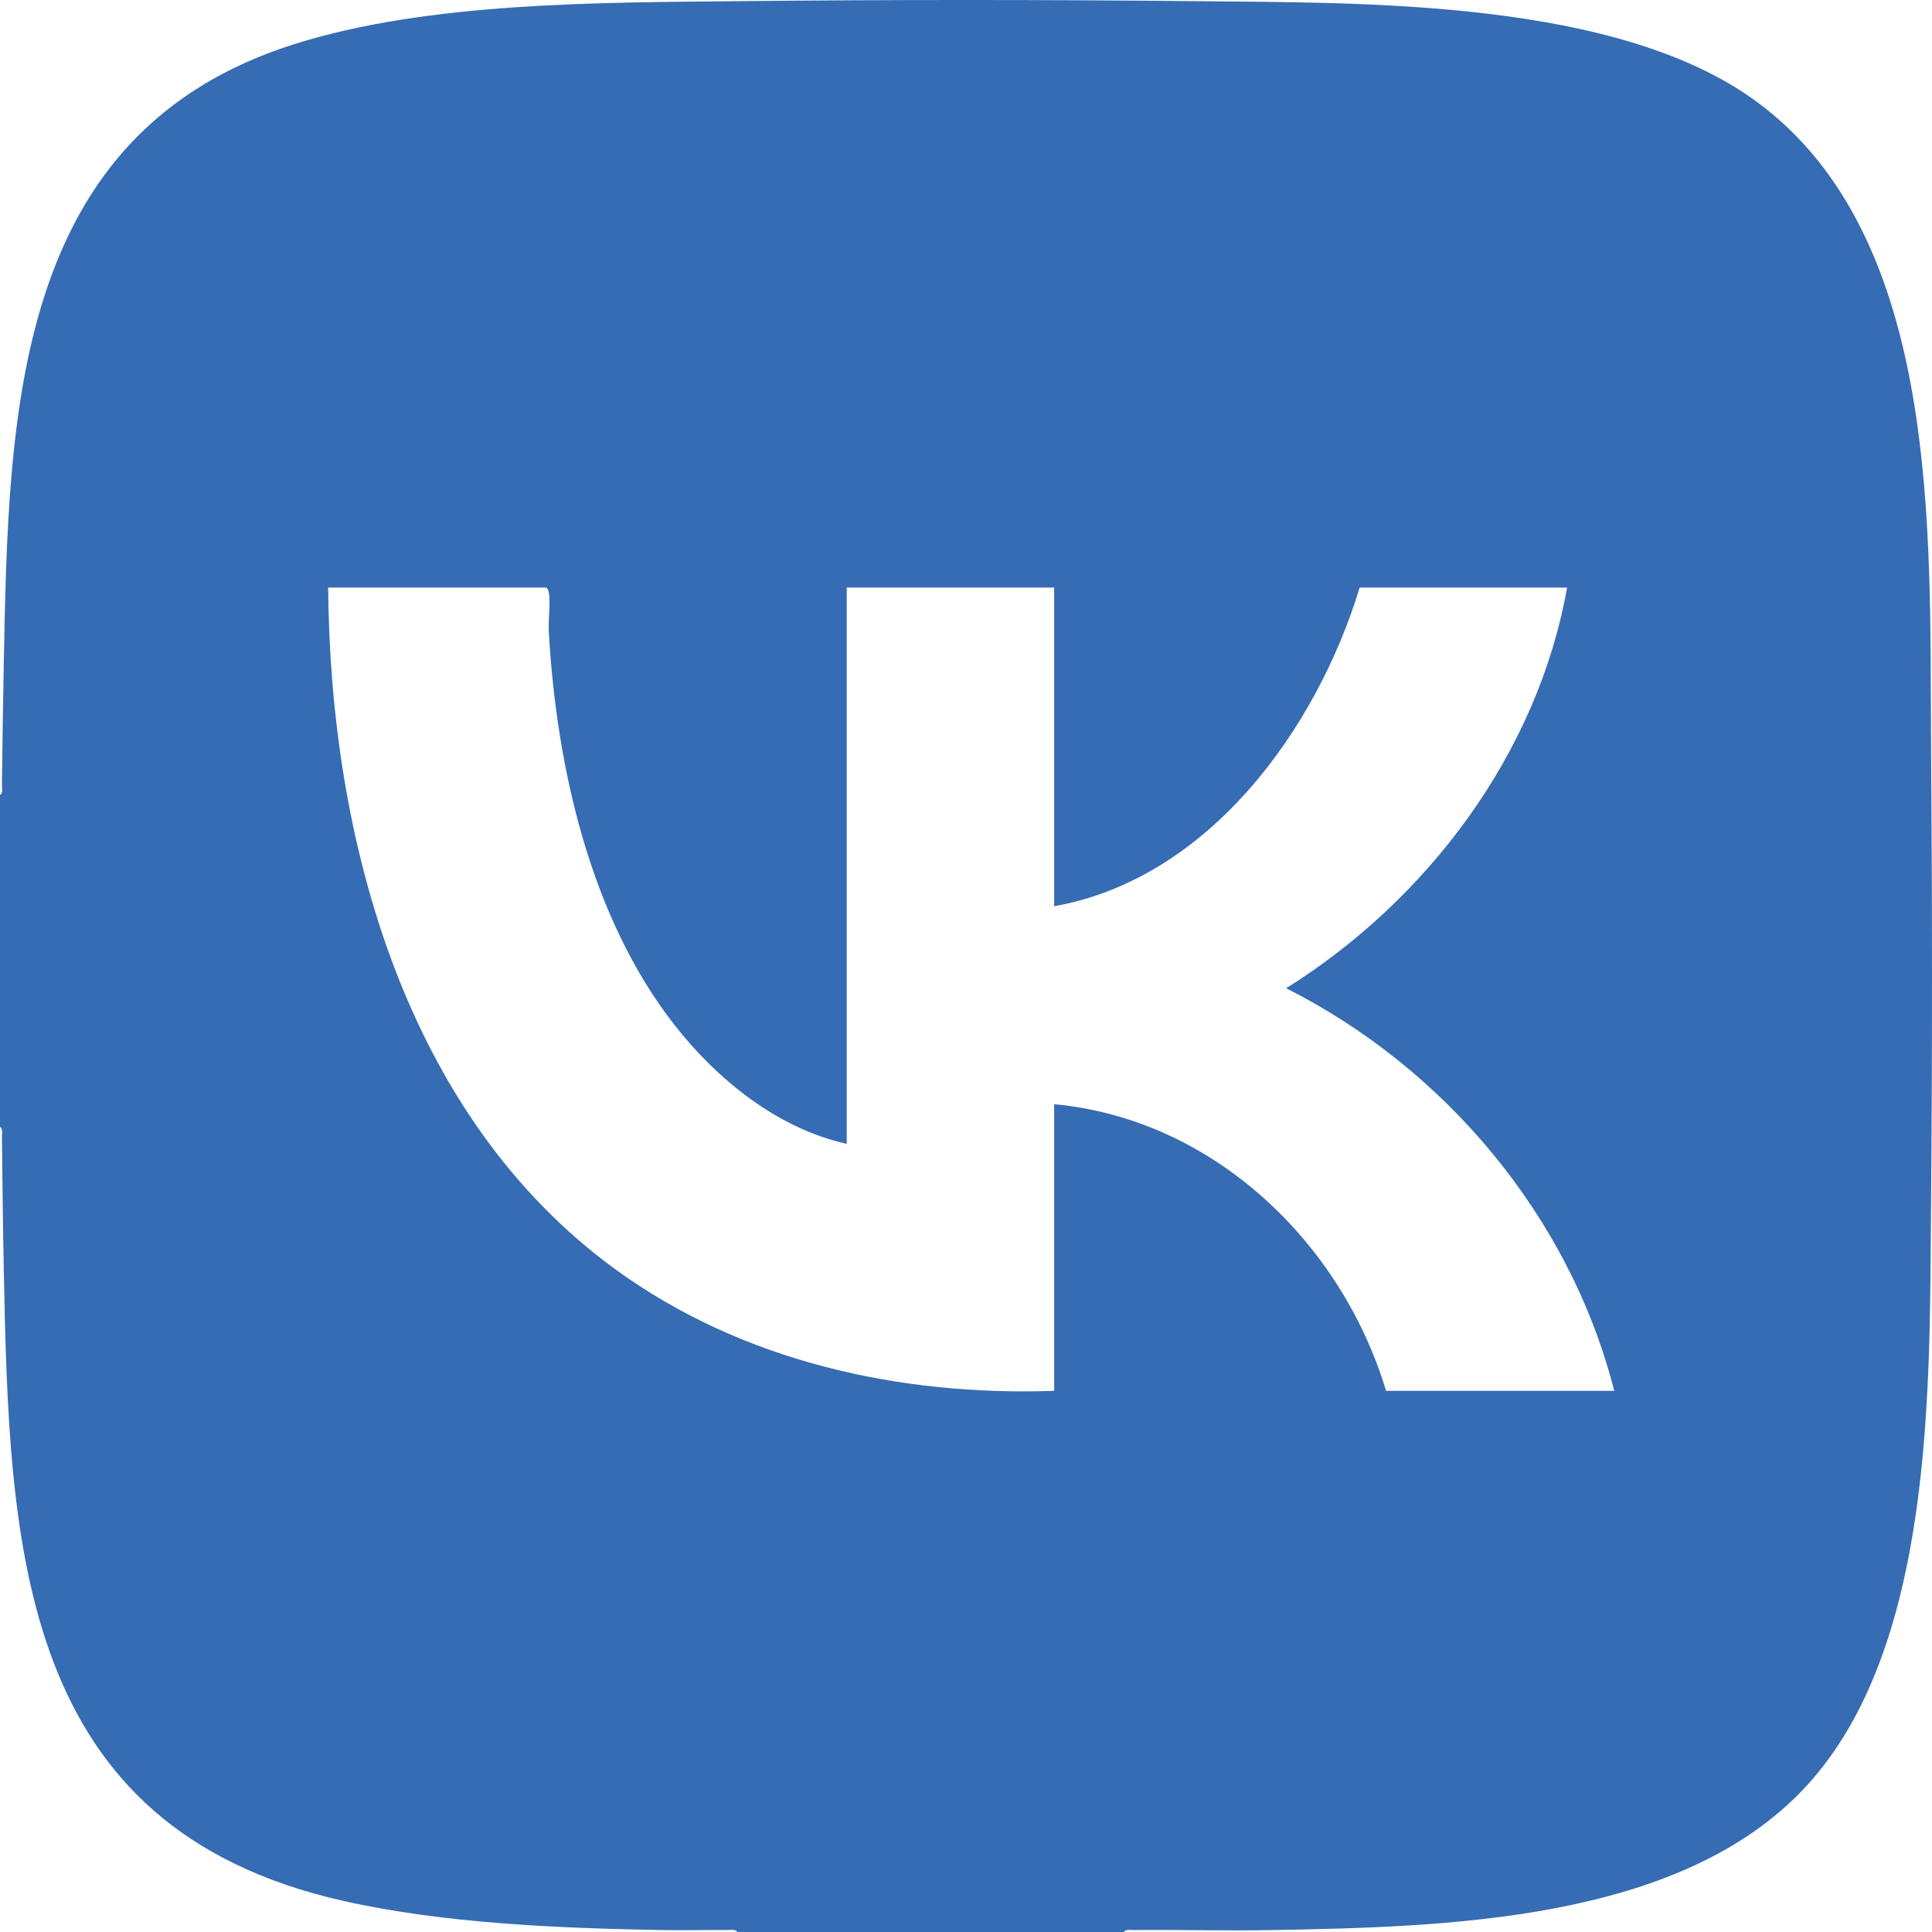 <?xml version="1.0" encoding="UTF-8"?> <svg xmlns="http://www.w3.org/2000/svg" width="48" height="48" viewBox="0 0 48 48" fill="none"><path d="M18.319 0.029C22.108 -0.01 25.915 -0.01 29.704 0.029C33.882 0.073 40.196 -0.023 43.662 2.54C48.234 5.921 47.938 13.261 47.976 18.393C48.006 22.262 48.01 26.142 47.976 30.011C47.937 34.461 48.061 40.942 44.861 44.393C41.741 47.758 35.883 47.872 31.578 47.953C30.448 47.974 29.313 47.94 28.181 47.952C28.102 47.953 27.973 47.922 27.924 48H18.319C18.27 47.922 18.142 47.953 18.063 47.952C17.539 47.947 17.015 47.962 16.493 47.953C13.915 47.907 11.037 47.793 8.528 47.227C0.459 45.408 0.232 38.503 0.094 31.557C0.072 30.454 0.061 29.353 0.048 28.253C0.047 28.174 0.078 28.045 0 27.997V19.752C0.078 19.703 0.047 19.574 0.048 19.495C0.06 18.487 0.074 17.482 0.094 16.473C0.216 10.267 0.315 3.302 7.32 1.094C10.633 0.05 14.851 0.065 18.319 0.029ZM21.037 28.418C19.319 28.037 17.82 26.825 16.755 25.462C14.66 22.781 13.825 19.049 13.635 15.699C13.618 15.406 13.682 14.977 13.635 14.716C13.627 14.676 13.597 14.598 13.564 14.598H8.153C8.2 20.837 10.049 27.731 15.306 31.548C18.436 33.821 22.35 34.689 26.191 34.555V27.434C30.129 27.797 33.324 30.858 34.436 34.555H40.105C39.008 30.241 35.911 26.546 31.954 24.553C35.463 22.356 38.2 18.728 38.934 14.598H33.78C32.709 18.124 30.027 21.833 26.19 22.515V14.598H21.037V28.418V28.418Z" fill="#366CB3"></path></svg> 